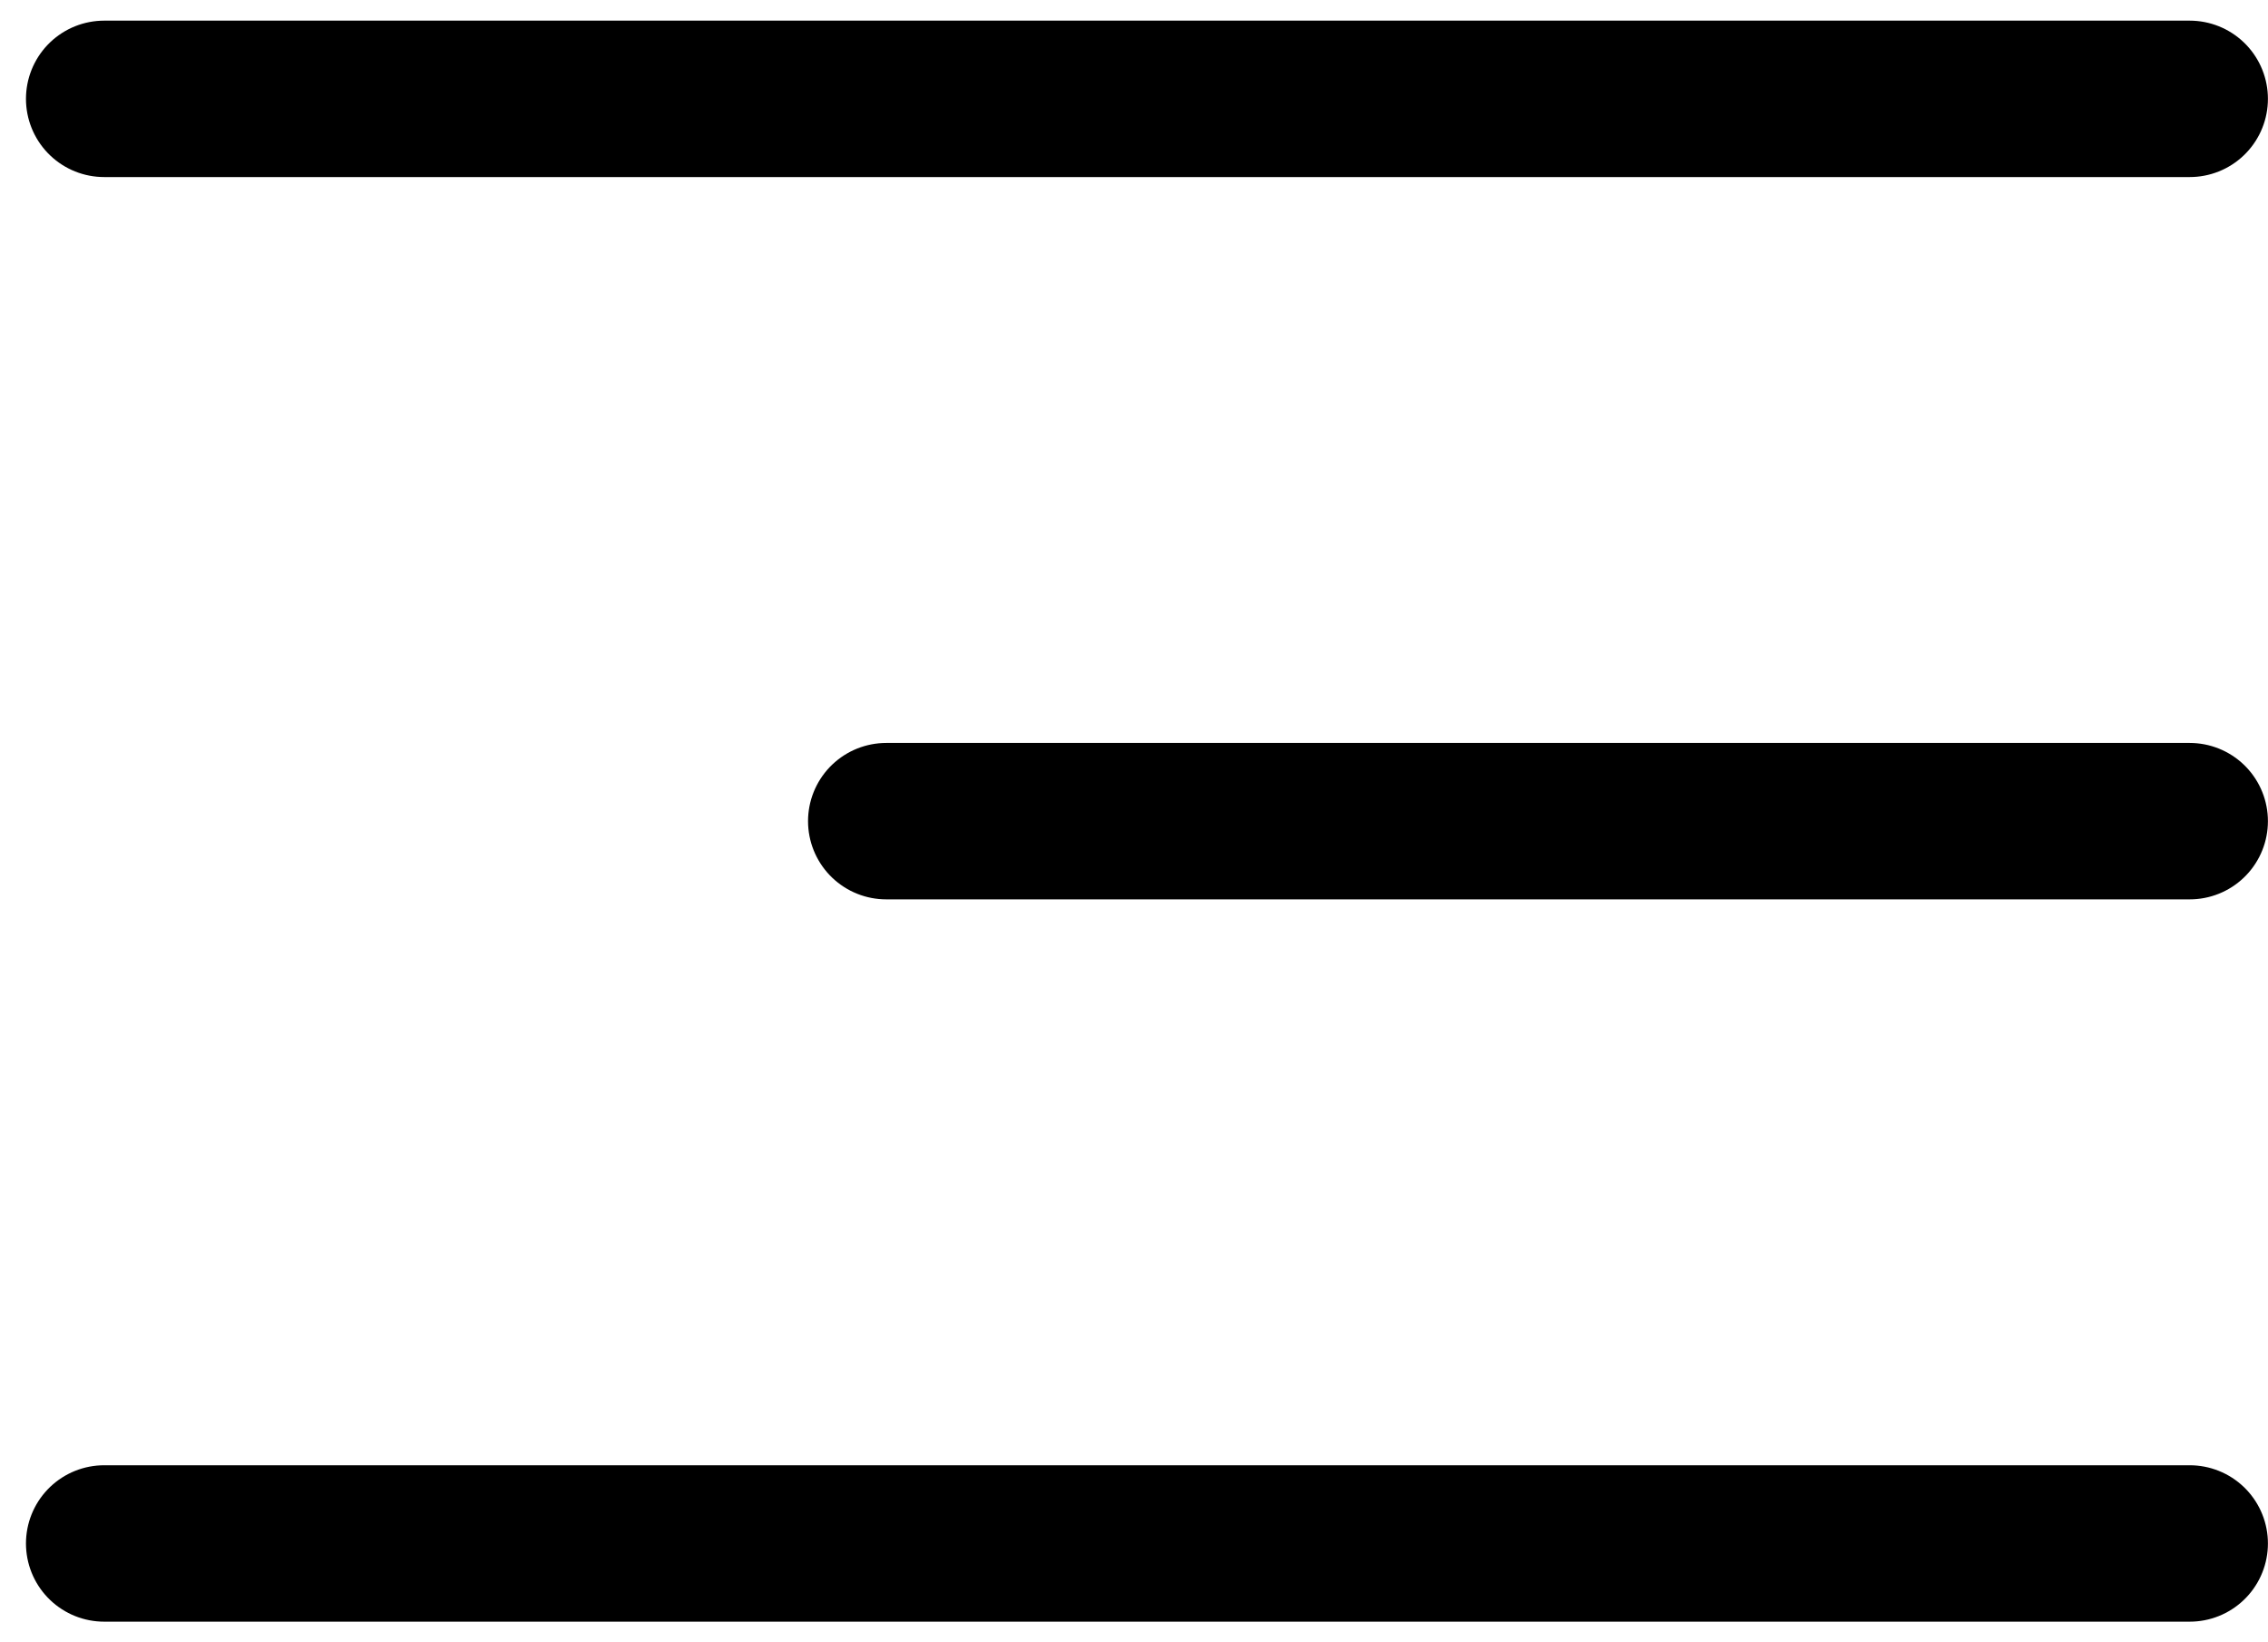 <svg width="29" height="21" viewBox="0 0 29 21" fill="none" xmlns="http://www.w3.org/2000/svg">
<path d="M1.332 1.264H27.999M11.332 10.5H27.999M1.332 19.736H27.999" stroke="black" stroke-width="2" stroke-linecap="round" stroke-linejoin="round"/>
</svg>
